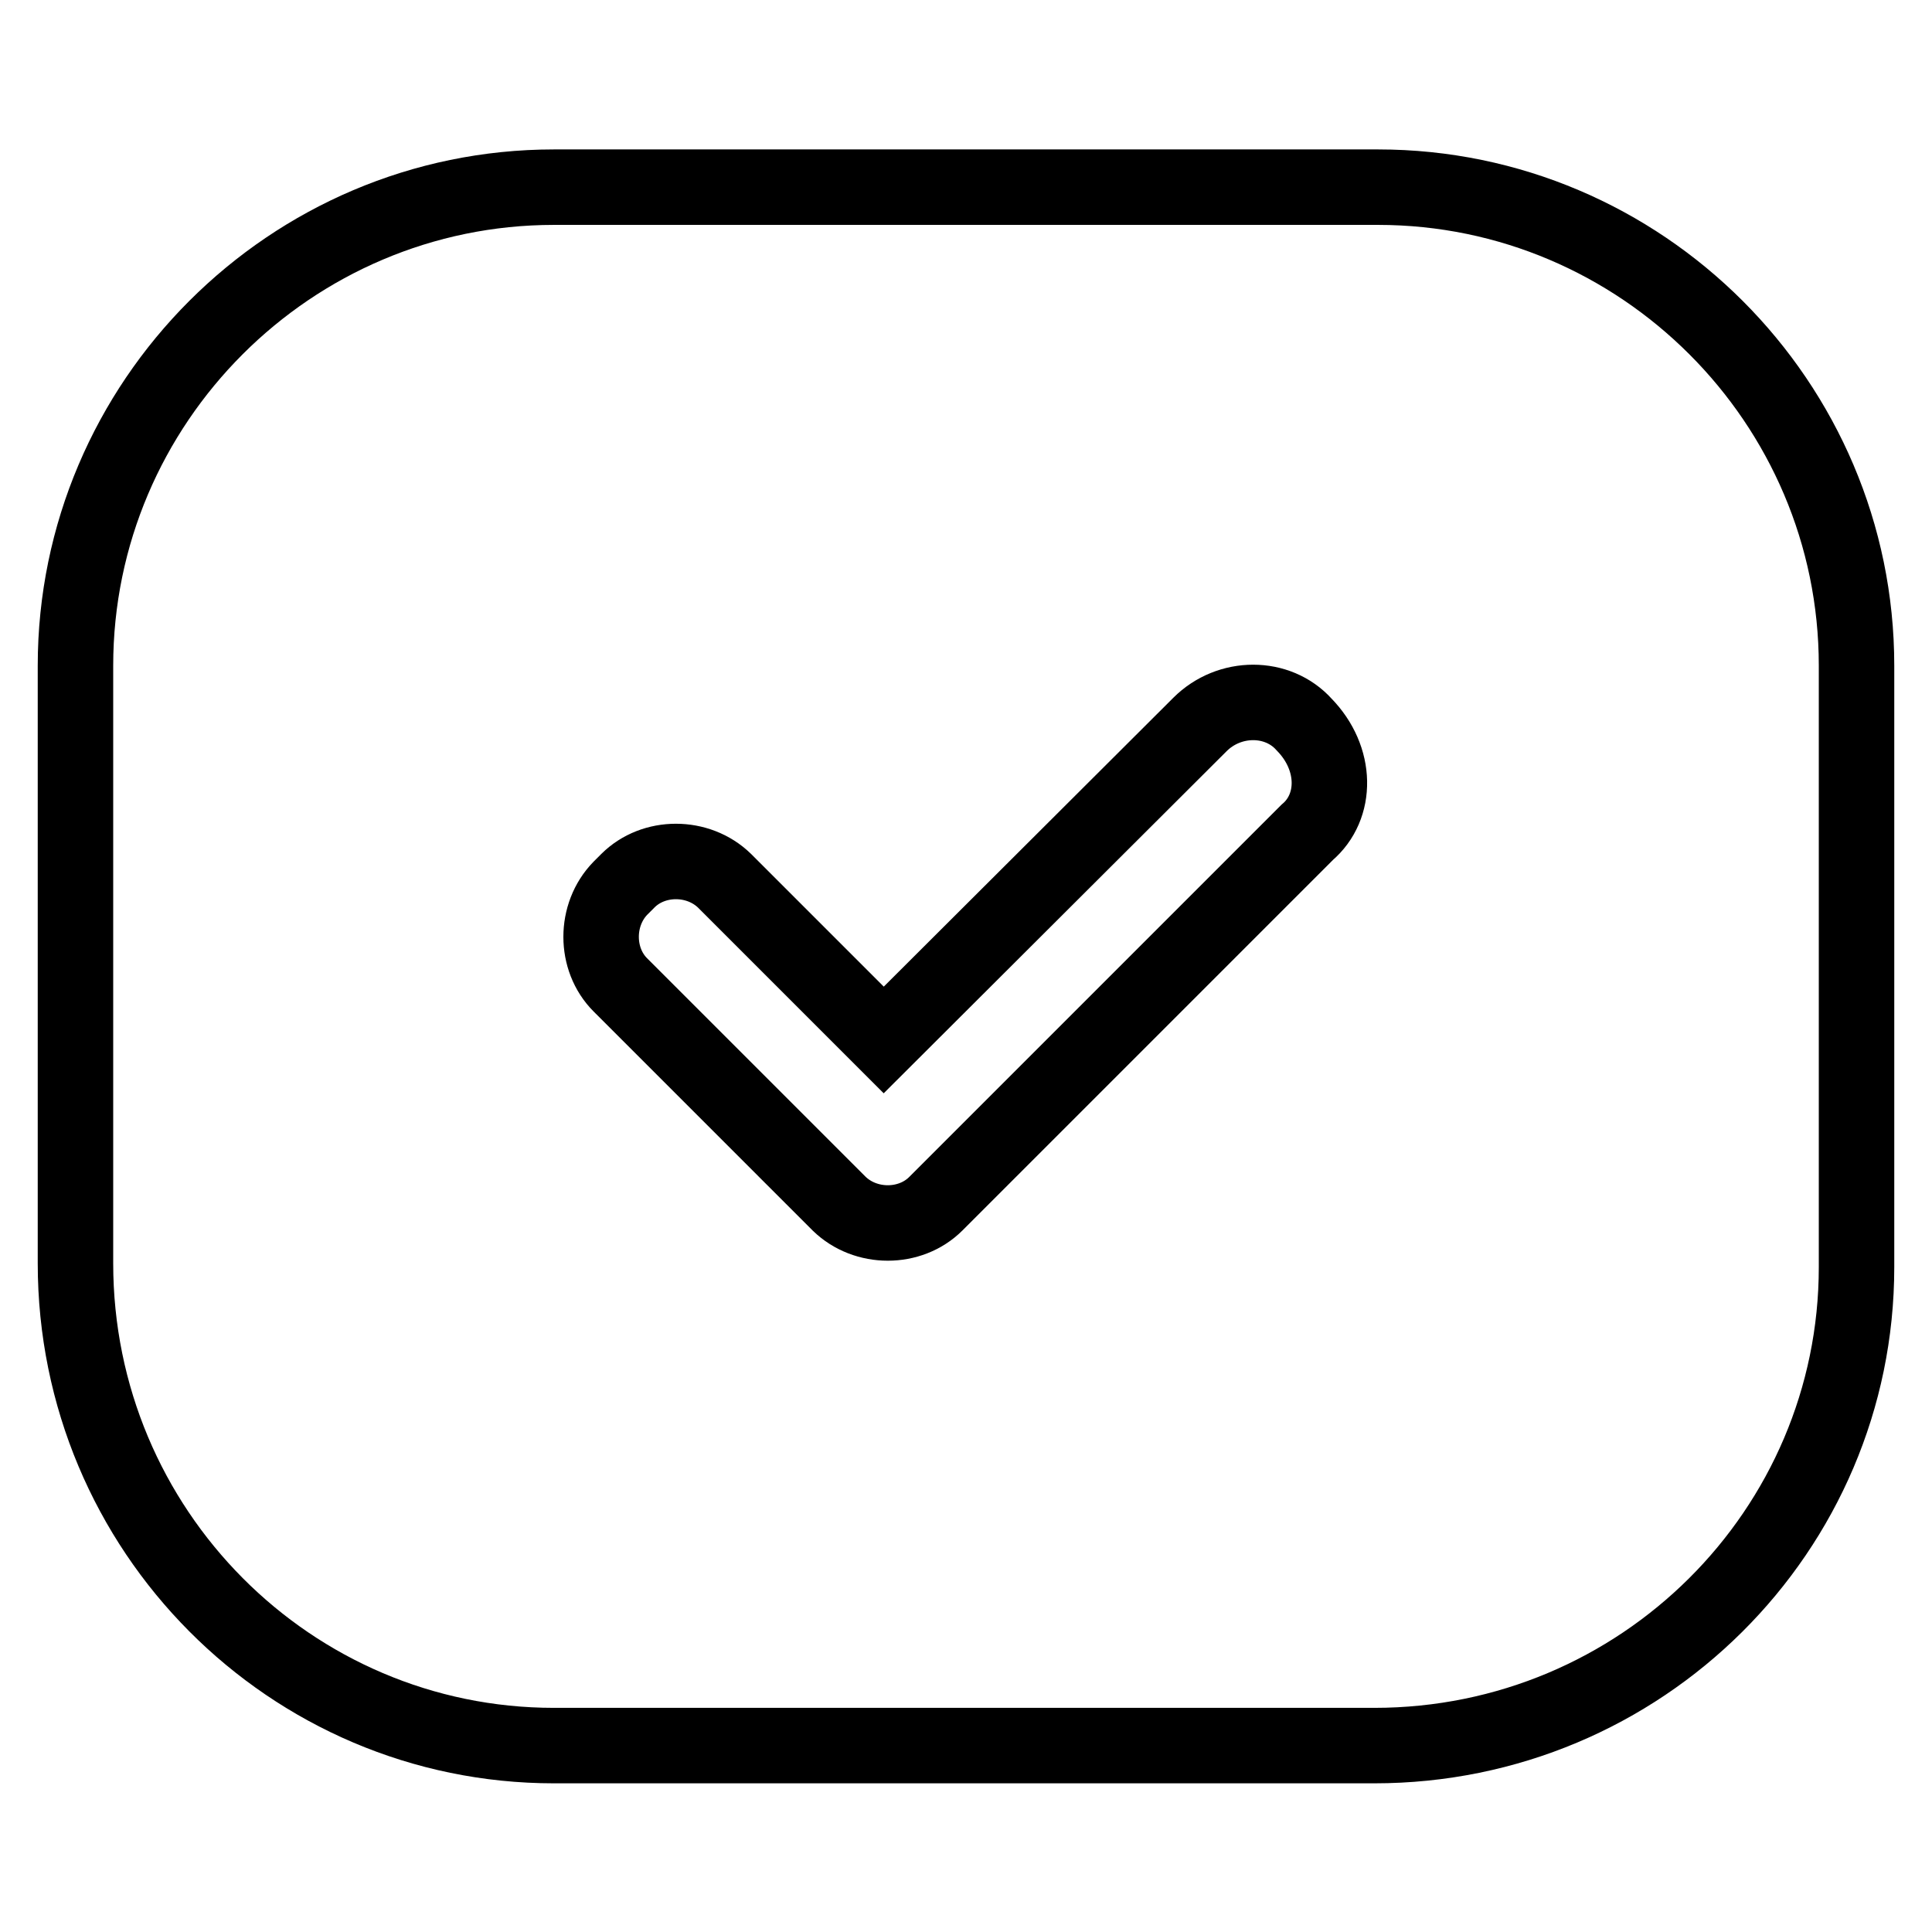 <?xml version="1.0" encoding="utf-8"?>
<!-- Svg Vector Icons : http://www.onlinewebfonts.com/icon -->
<!DOCTYPE svg PUBLIC "-//W3C//DTD SVG 1.1//EN" "http://www.w3.org/Graphics/SVG/1.1/DTD/svg11.dtd">
<svg version="1.1" xmlns="http://www.w3.org/2000/svg" xmlns:xlink="http://www.w3.org/1999/xlink" x="0px" y="0px" viewBox="0 0 256 256" enable-background="new 0 0 256 256" xml:space="preserve">
<g> <path stroke-width="10" fill-opacity="0" stroke="#000000"  d="M182.6,24.8H73.4C38.5,24.8,10,53.3,10,88.2v79.2c0,35.4,28.5,63.9,63.4,63.9h108.7 c35.4,0,63.9-28.5,63.9-63.4V88.2C246,53.3,217.5,24.8,182.6,24.8z M173.2,110.3L125,158.5l-1,1c-3.4,3.4-9.3,3.4-12.8,0l-29-29 c-3.4-3.4-3.4-9.3,0-12.8l1-1c3.4-3.4,9.3-3.4,12.8,0l21.1,21.1L159,96c3.9-3.9,10.3-3.9,13.8,0 C177.2,100.5,177.2,106.9,173.2,110.3L173.2,110.3z"/></g>
</svg>